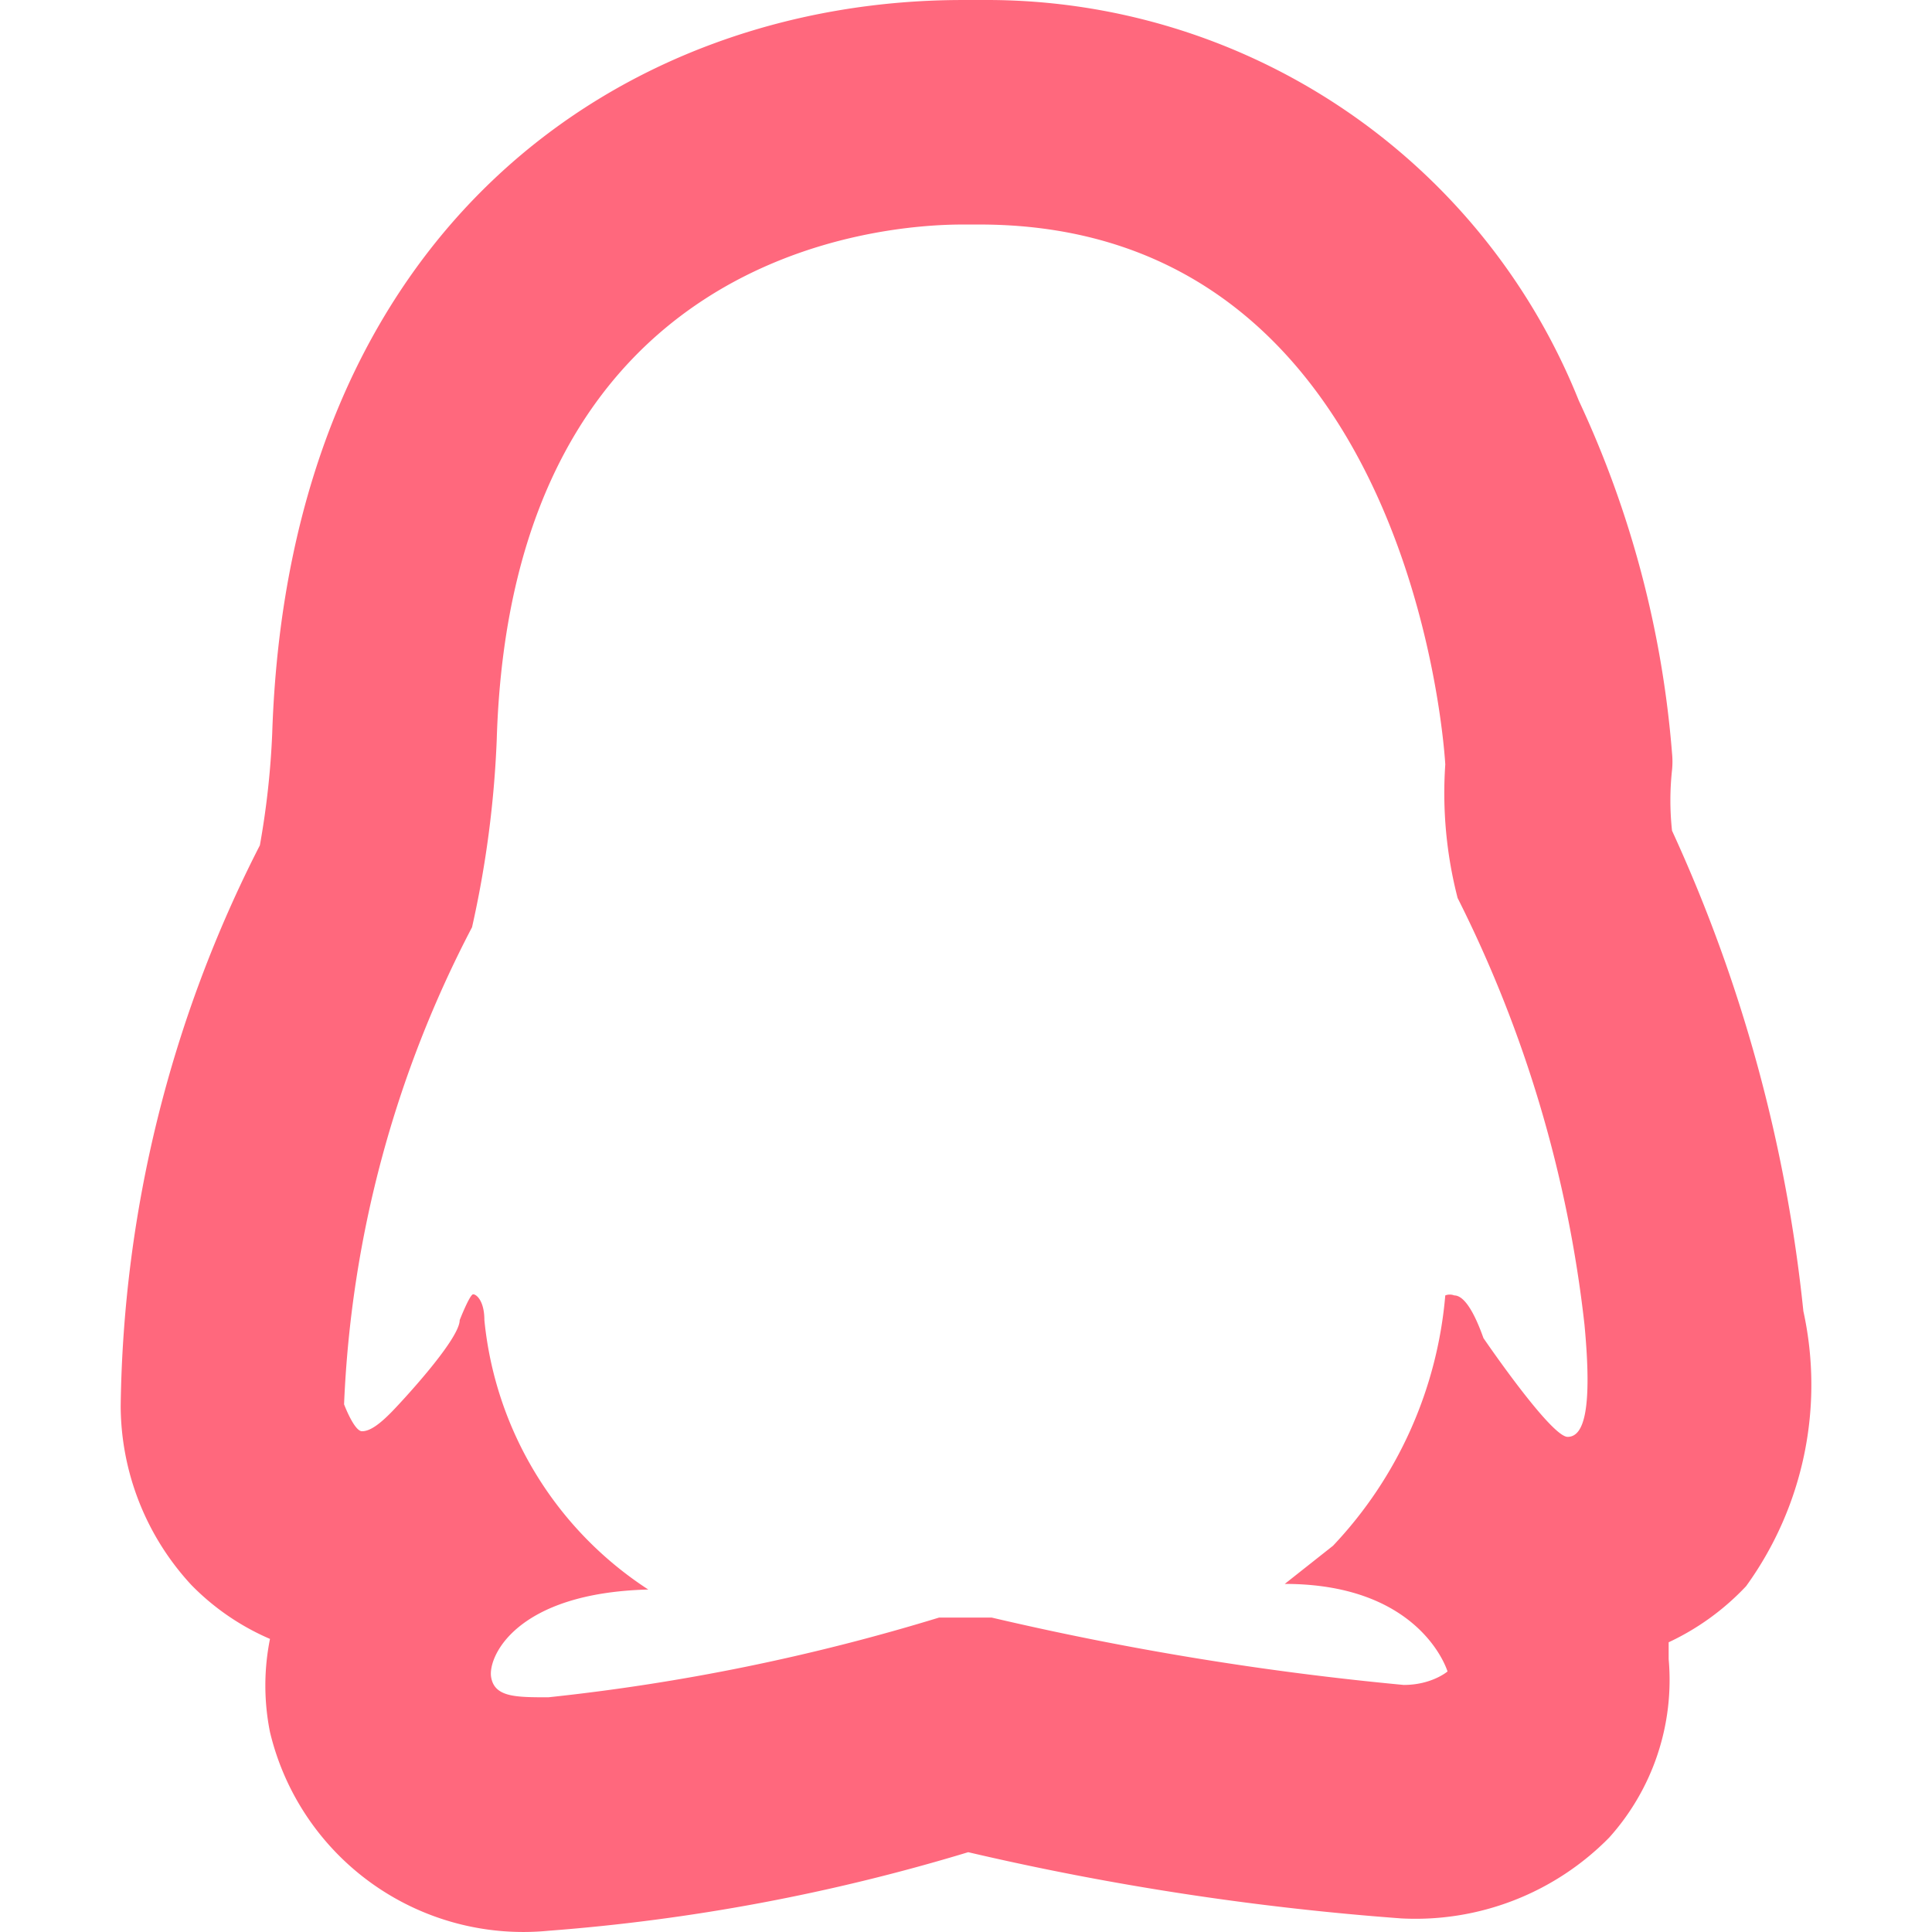 <?xml version="1.0" standalone="no"?><!DOCTYPE svg PUBLIC "-//W3C//DTD SVG 1.1//EN" "http://www.w3.org/Graphics/SVG/1.1/DTD/svg11.dtd"><svg t="1654000113553" class="icon" viewBox="0 0 1024 1024" version="1.1" xmlns="http://www.w3.org/2000/svg" p-id="1340" xmlns:xlink="http://www.w3.org/1999/xlink" width="200" height="200"><defs><style type="text/css">@font-face { font-family: feedback-iconfont; src: url("//at.alicdn.com/t/font_1031158_u69w8yhxdu.woff2?t=1630033759944") format("woff2"), url("//at.alicdn.com/t/font_1031158_u69w8yhxdu.woff?t=1630033759944") format("woff"), url("//at.alicdn.com/t/font_1031158_u69w8yhxdu.ttf?t=1630033759944") format("truetype"); }
</style></defs><path d="M510.191 119.001h8.925c232.037 0 246.912 286.179 246.912 286.179A222.518 222.518 0 0 0 772.572 475.981a666.959 666.959 0 0 1 67.231 226.088c4.165 44.028 0 59.497-8.925 59.497s-44.623-52.357-44.623-52.357c-6.545-18.444-11.899-22.609-15.469-22.609a6.545 6.545 0 0 0-4.76 0 220.138 220.138 0 0 1-59.497 132.678l-25.584 20.229c72.586 0 86.27 46.407 86.27 46.407s-8.33 7.14-23.204 7.14a1617.122 1617.122 0 0 1-218.353-35.698H497.697a1103.665 1103.665 0 0 1-207.049 42.243c-17.254 0-28.558 0-30.343-10.709s13.089-44.623 83.295-46.407a192.77 192.77 0 0 1-86.865-142.792c0-10.114-4.165-13.684-5.95-13.684s-7.14 13.684-7.14 13.684c0 10.709-33.913 46.407-33.913 46.407-8.33 8.925-13.684 12.494-17.849 12.494S182.364 744.312 182.364 744.312a598.537 598.537 0 0 1 67.826-252.861 552.13 552.13 0 0 0 13.089-99.36C271.014 133.28 467.354 119.001 510.191 119.001m0-118.994c-178.49 0-356.981 118.994-365.905 388.514a439.086 439.086 0 0 1-6.545 59.497 669.934 669.934 0 0 0-73.776 297.484 140.412 140.412 0 0 0 37.483 94.6 130.298 130.298 0 0 0 41.648 28.558 125.538 125.538 0 0 0 0 49.382 138.032 138.032 0 0 0 147.552 105.309 1036.434 1036.434 0 0 0 222.518-41.648 1490.989 1490.989 0 0 0 229.658 35.103 143.982 143.982 0 0 0 110.069-42.838 124.943 124.943 0 0 0 31.533-94.6v-8.925a134.463 134.463 0 0 0 41.053-29.748 182.06 182.06 0 0 0 30.343-145.767 807.966 807.966 0 0 0-69.611-254.646 148.742 148.742 0 0 1 0-32.128 45.218 45.218 0 0 0 0-8.925A542.016 542.016 0 0 0 836.829 212.411 337.942 337.942 0 0 0 520.901 0.007z m371.855 431.352z" fill="#FF687D" p-id="1341"></path></svg>